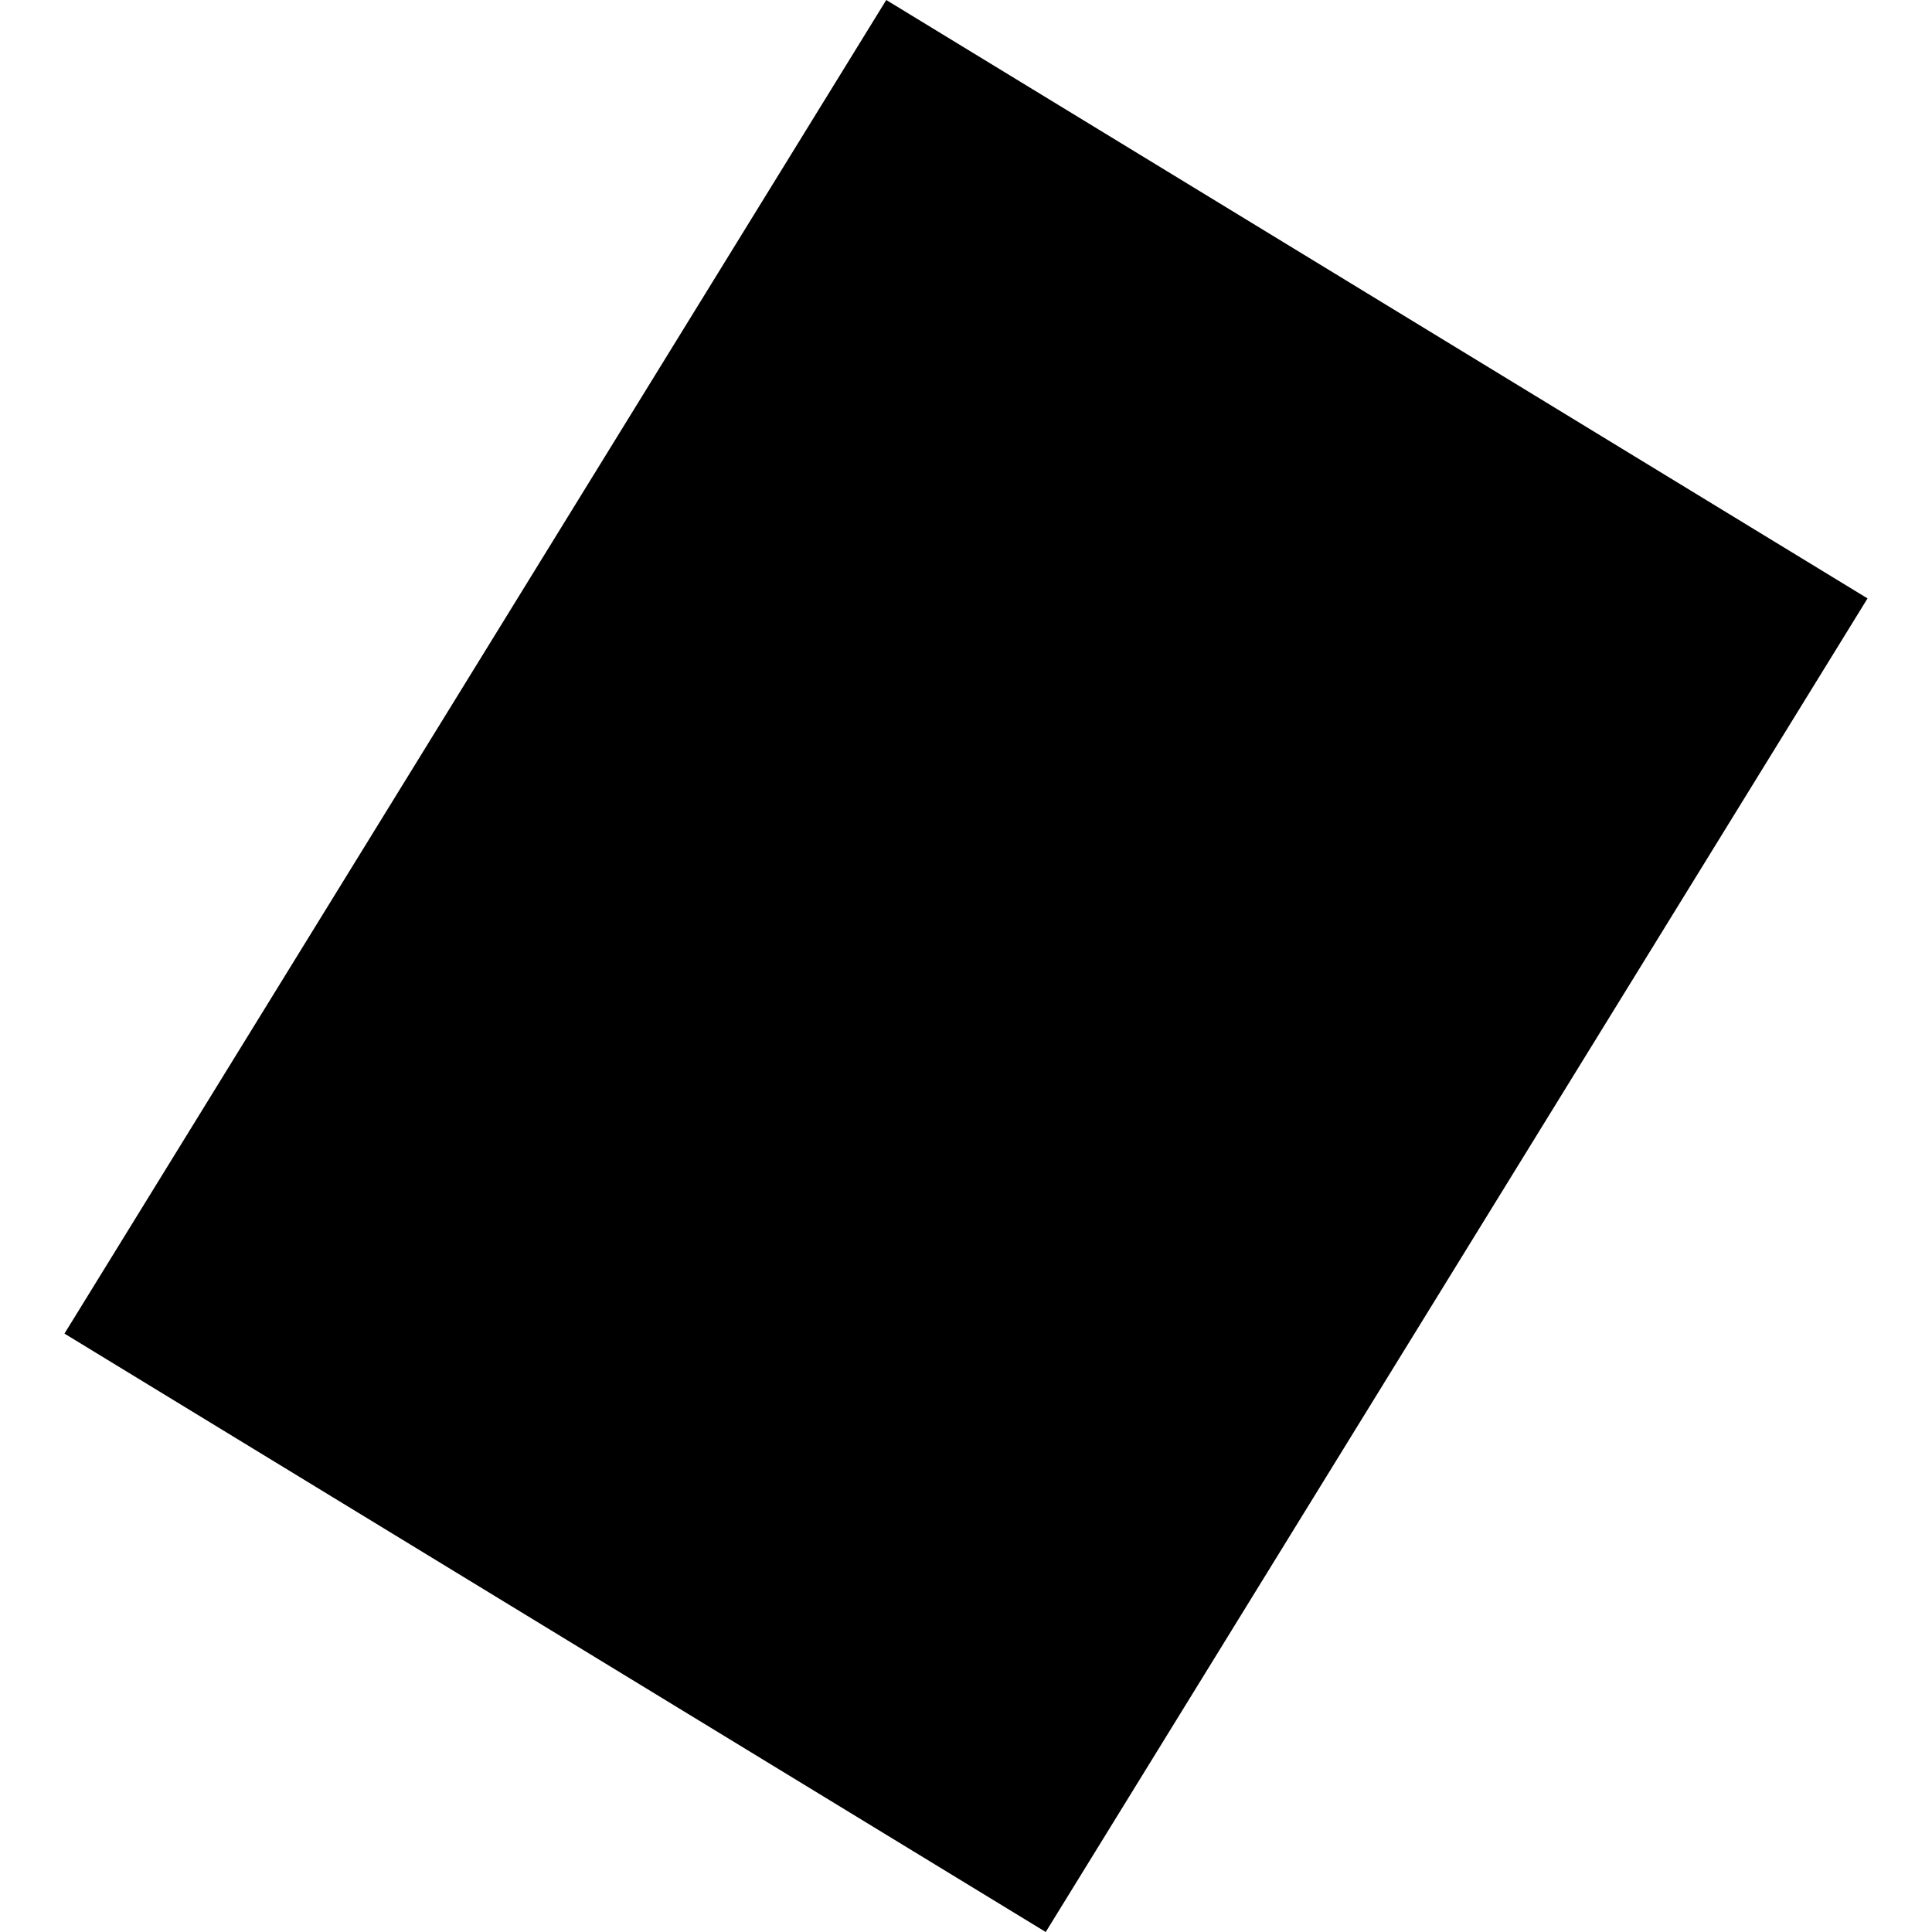 <?xml version="1.0" encoding="utf-8" standalone="no"?>
<!DOCTYPE svg PUBLIC "-//W3C//DTD SVG 1.1//EN"
  "http://www.w3.org/Graphics/SVG/1.1/DTD/svg11.dtd">
<!-- Created with matplotlib (https://matplotlib.org/) -->
<svg height="288pt" version="1.1" viewBox="0 0 288 288" width="288pt" xmlns="http://www.w3.org/2000/svg" xmlns:xlink="http://www.w3.org/1999/xlink">
 <defs>
  <style type="text/css">
*{stroke-linecap:butt;stroke-linejoin:round;}
  </style>
 </defs>
 <g id="figure_1">
  <g id="patch_1">
   <path d="M 0 288 
L 288 288 
L 288 0 
L 0 0 
z
" style="fill:none;opacity:0;"/>
  </g>
  <g id="axes_1">
   <g id="PatchCollection_1">
    <path clip-path="url(#pc2d98a1ad0)" d="M 9.61 198.797 
L 132.114 0 
L 278.39 89.204 
L 155.886 288 
L 9.61 198.797 
"/>
   </g>
  </g>
 </g>
 <defs>
  <clipPath id="pc2d98a1ad0">
   <rect height="288" width="268.78" x="9.61" y="0"/>
  </clipPath>
 </defs>
</svg>
